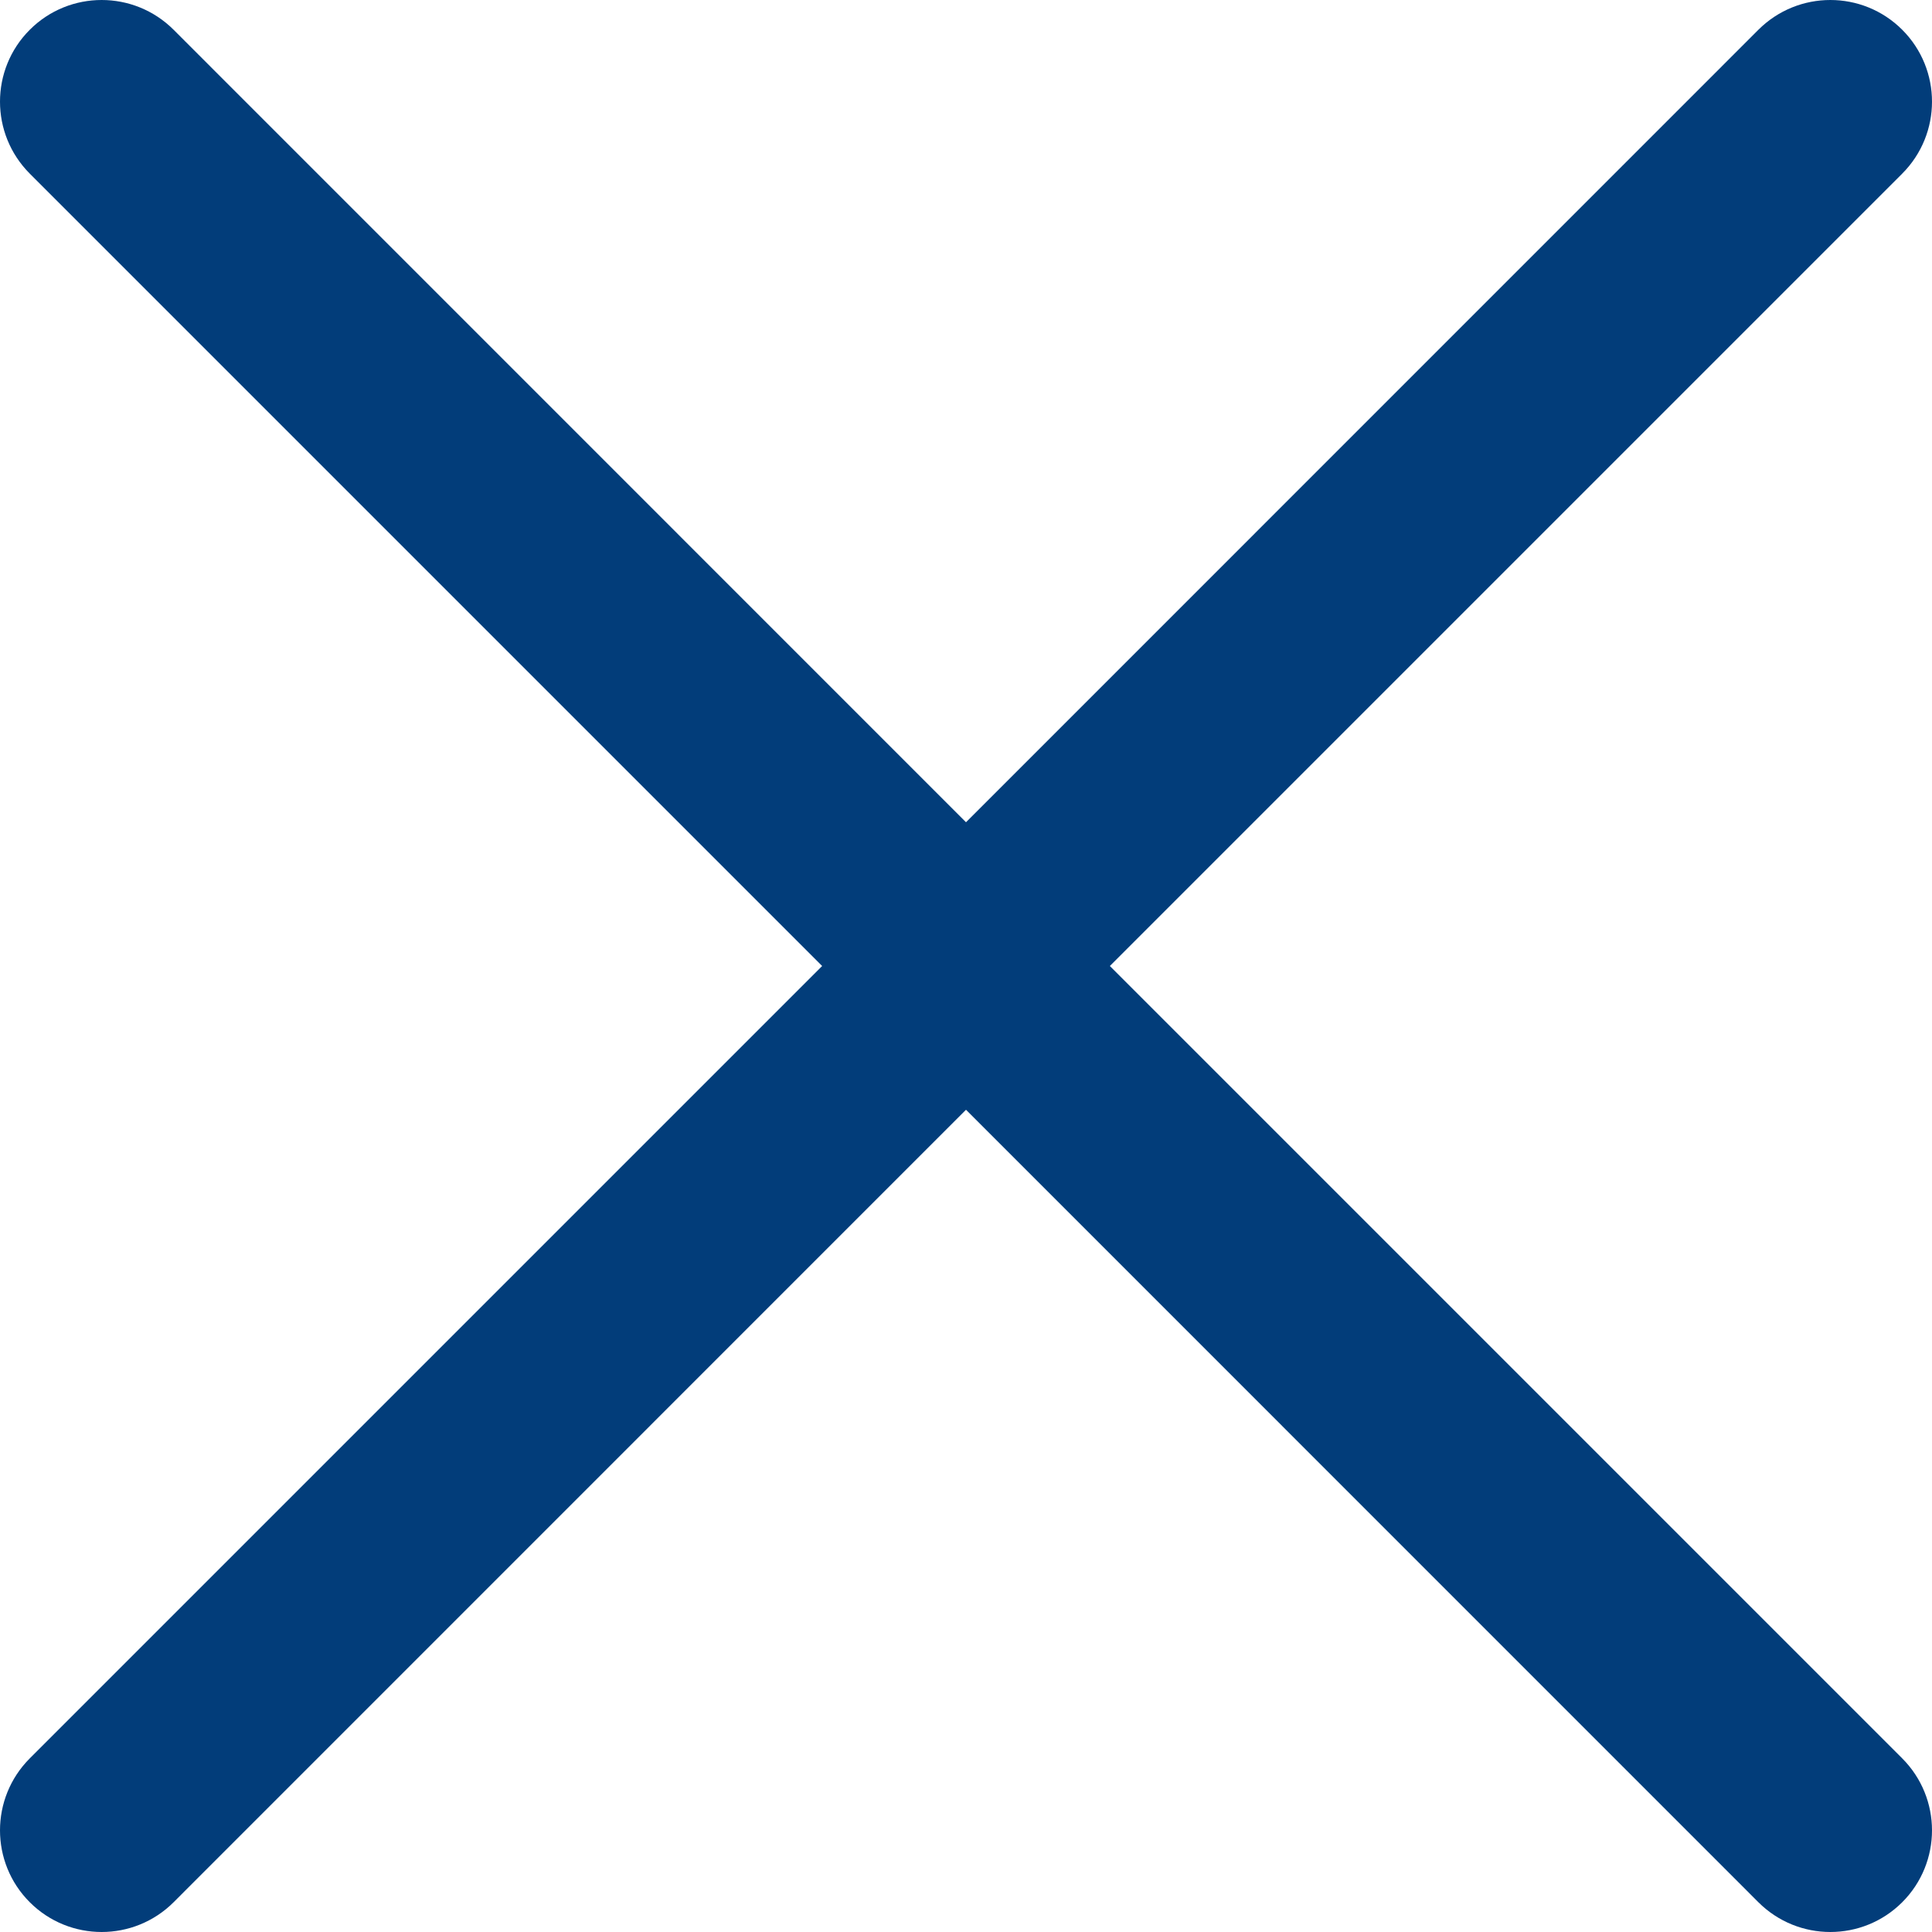 <svg width="22" height="22" viewBox="0 0 22 22" fill="none" xmlns="http://www.w3.org/2000/svg">
<path d="M12.638 11L21.661 1.977C22.113 1.524 22.113 0.791 21.661 0.339C21.209 -0.113 20.476 -0.113 20.023 0.339L11 9.363L1.977 0.339C1.524 -0.113 0.791 -0.113 0.339 0.339C-0.113 0.791 -0.113 1.524 0.339 1.977L9.362 11L0.339 20.023C-0.113 20.476 -0.113 21.209 0.339 21.661C0.791 22.113 1.524 22.113 1.977 21.661L11 12.637L20.023 21.661C20.476 22.113 21.209 22.113 21.661 21.661C22.113 21.209 22.113 20.476 21.661 20.023L12.638 11Z" fill="#023D7A"/>
</svg>
